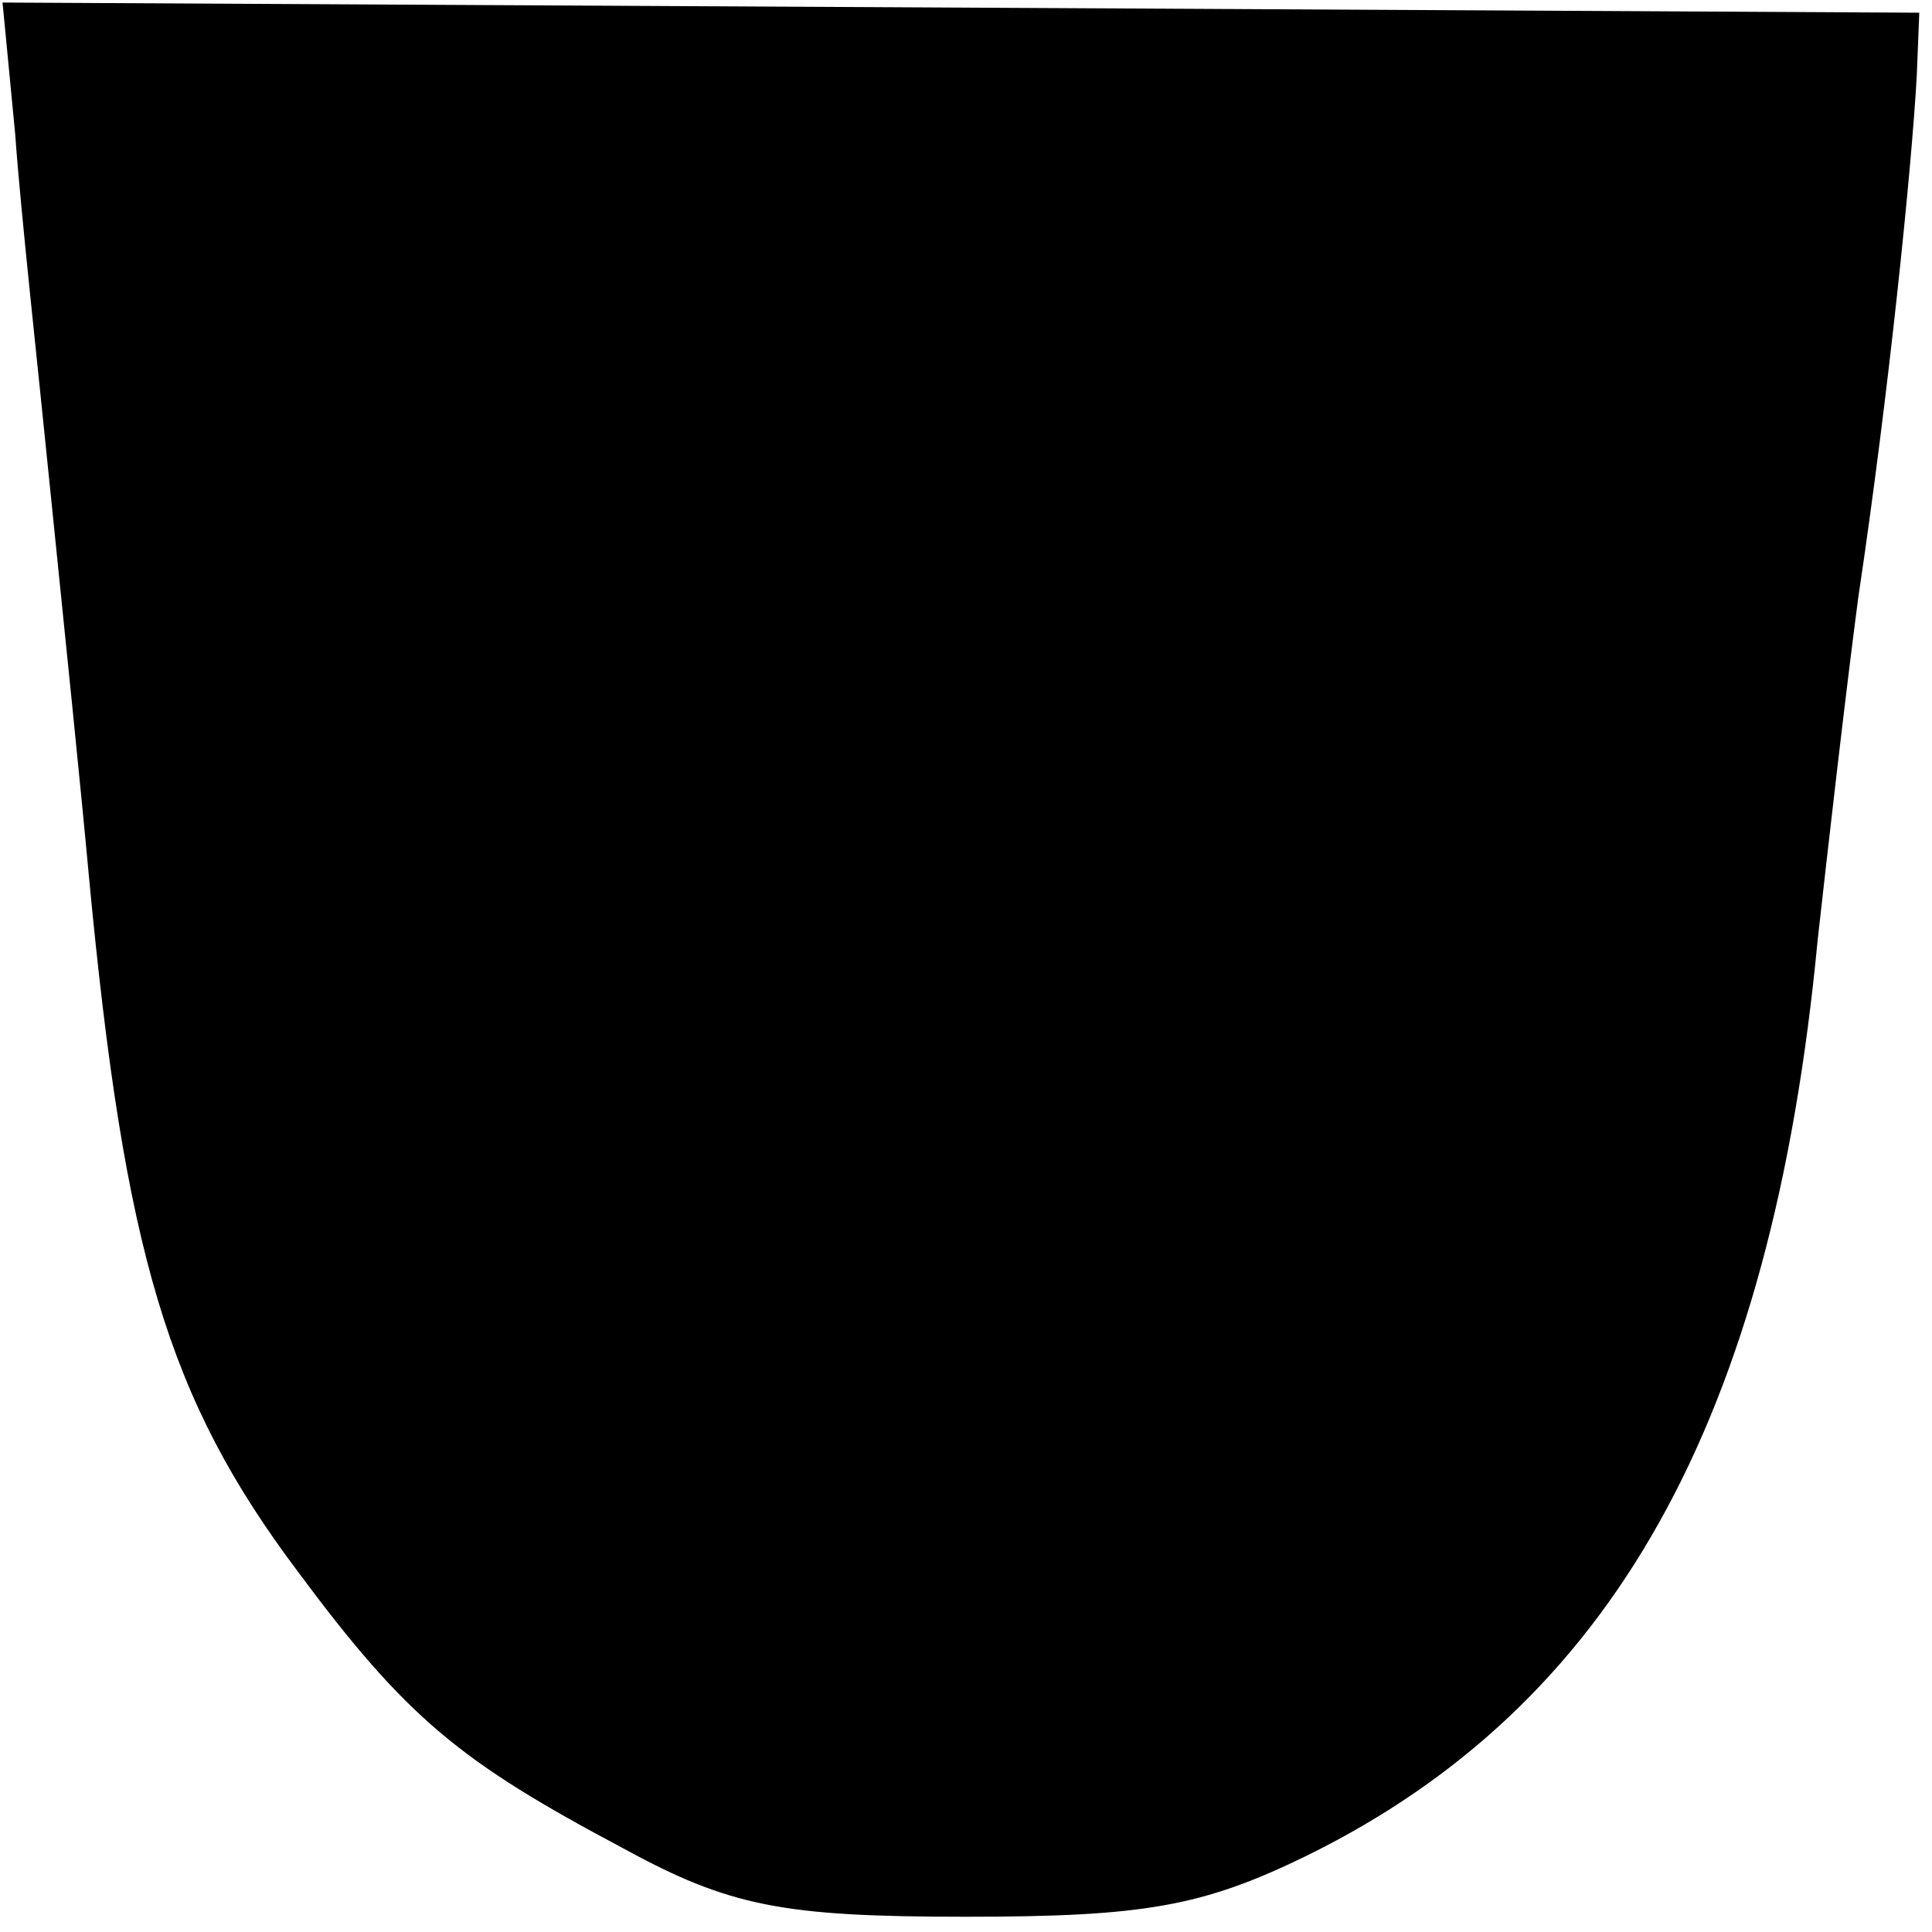 <?xml version="1.0" standalone="no"?>
<!DOCTYPE svg PUBLIC "-//W3C//DTD SVG 20010904//EN"
 "http://www.w3.org/TR/2001/REC-SVG-20010904/DTD/svg10.dtd">
<svg version="1.0" xmlns="http://www.w3.org/2000/svg"
 width="76pt" height="76pt" viewBox="0 0 76 76"
 preserveAspectRatio="xMidYMid meet">
<g transform="translate(0,76) scale(0.1,-0.1)"
fill="#000000" stroke="none">
<path d="M6 707 c2 -29 9 -92 14 -142 5 -49 12 -117 15 -150 14 -148 31 -205
82 -273 43 -58 64 -75 128 -109 42 -23 63 -27 135 -27 70 0 93 4 134 24 120
59 183 171 201 360 4 36 11 97 16 135 12 80 21 169 23 205 l1 25 -377 2 -377
2 5 -52z"/>
</g>
</svg>
